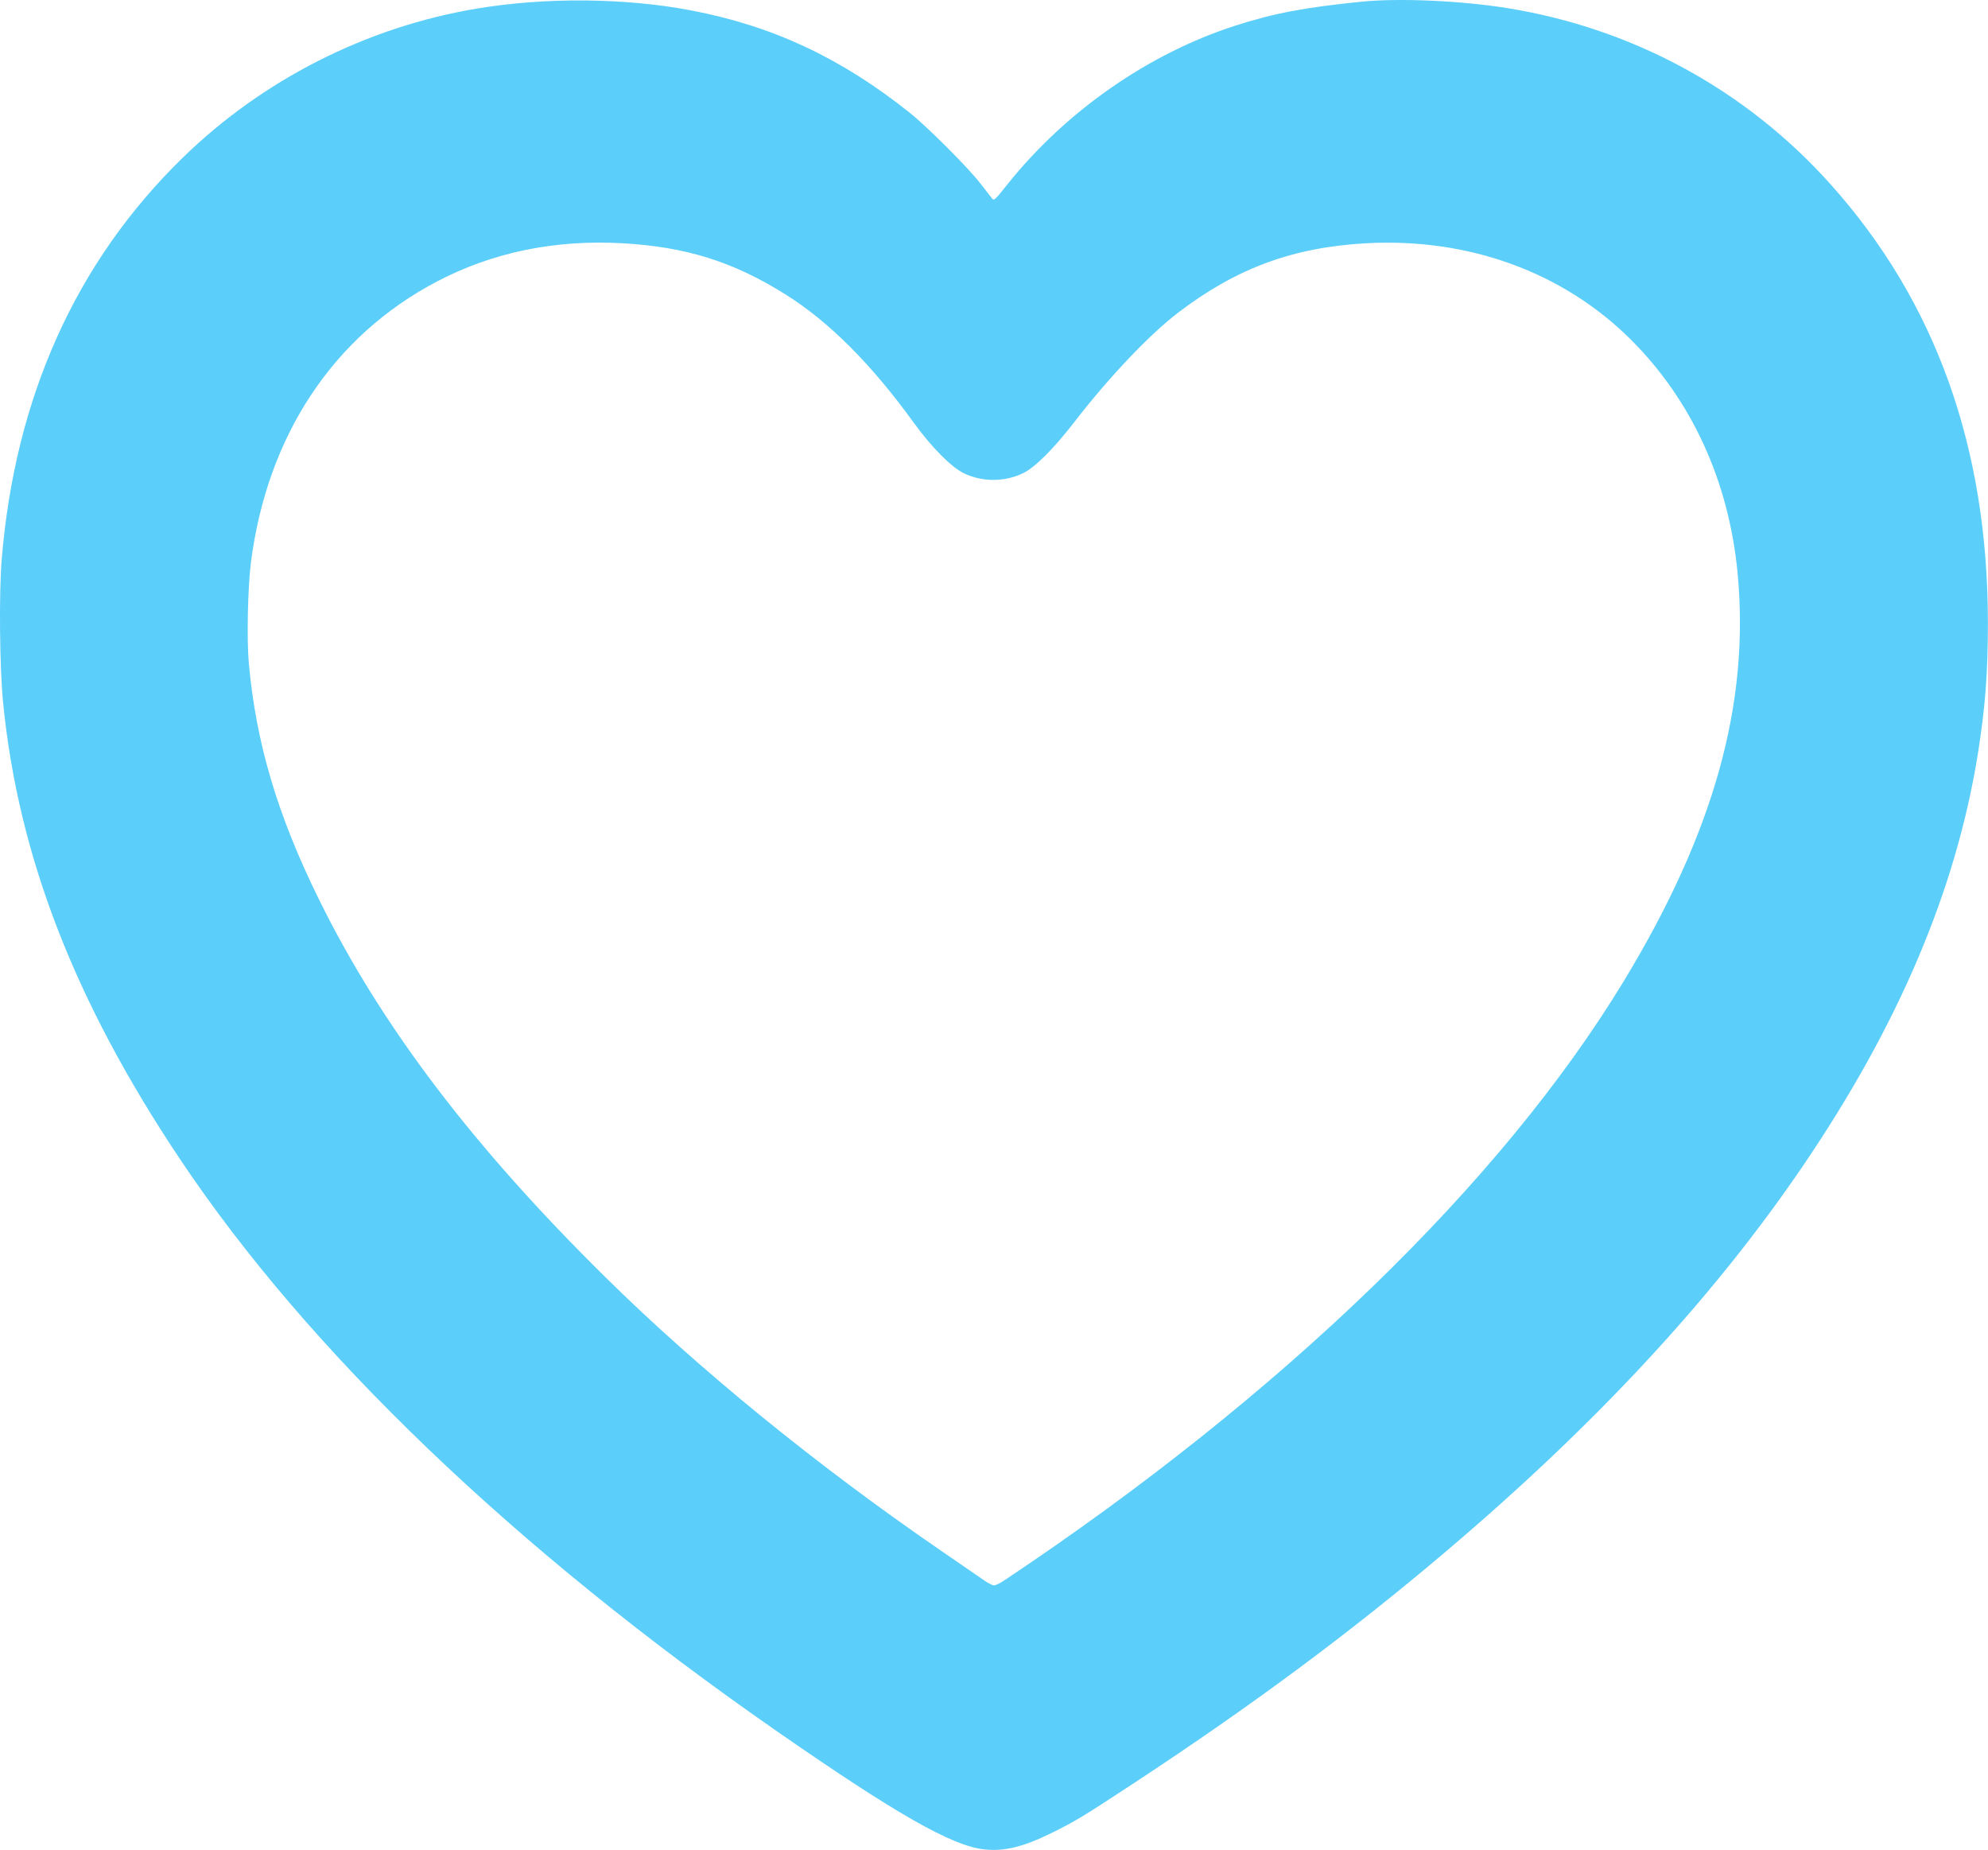 <svg xmlns="http://www.w3.org/2000/svg" viewBox="0.883 -0.077 703.7 654.7">
		<path d="M349.10 654.40 c-11.40 -1.30 -31.10 -12.55 -73.10 -41.70 -93.05 -64.65 -165.90 -134.45 -211.50 -202.70 -37.15 -55.60 -57.10 -107 -62.50 -161.25 -1.25 -12.25 -1.50 -39.10 -0.50 -51 4.75 -57.30 26.25 -105.05 63.85 -141.80 28.30 -27.70 65.25 -46.50 104.40 -53 24.20 -4.05 52.45 -3.80 75.75 0.65 28.85 5.50 52.95 16.75 77.25 36.10 6.20 4.90 20.90 19.60 25.25 25.25 1.80 2.30 3.60 4.65 4 5.15 0.75 0.95 1 0.70 5.50 -4.95 20.65 -25.85 49.85 -46.20 80.50 -56.10 13.90 -4.45 24.30 -6.45 45 -8.55 13.25 -1.30 35.05 -0.35 51.50 2.30 44.50 7.20 84.55 29 114.45 62.45 37.10 41.45 55.55 92.90 55.60 155 0 17.90 -0.95 30.10 -3.60 46.75 -7.80 48.15 -28.05 95.75 -61.85 145.50 -31.65 46.55 -73.10 91.30 -126.35 136.45 -33.70 28.60 -68.30 54.30 -110.45 82 -17.80 11.70 -20.55 13.40 -29.05 17.60 -10.20 5.05 -17.05 6.70 -24.15 5.85z m7.40 -95.25 c98.15 -65.45 175.65 -140.40 219.10 -211.90 32 -52.75 44.70 -98.20 40.35 -144.50 -3.10 -32.55 -16.25 -61.25 -37.95 -82.80 -23.95 -23.75 -57.20 -35.85 -93.25 -33.95 -26.05 1.40 -46.05 8.75 -66.75 24.50 -10.35 7.90 -24.60 22.95 -37 39 -7.15 9.25 -13.80 15.90 -18 17.90 -6.55 3.15 -14.45 3.15 -20.95 0 -4.45 -2.15 -11.35 -9.15 -17.55 -17.65 -15.25 -21.10 -30.20 -36 -45.60 -45.65 -18.60 -11.65 -35.30 -16.85 -57.90 -18.10 -23.80 -1.30 -45.85 3.25 -65.45 13.55 -36.70 19.25 -60.10 54.55 -65.85 99.45 -1.10 8.60 -1.50 27.20 -0.75 35.55 2.55 28.30 10.15 53.90 24.85 83.70 22.05 44.75 54.40 87.35 101.50 133.80 33.05 32.55 74.45 66.30 118.50 96.55 7.40 5.10 14.45 9.95 15.70 10.80 1.25 0.85 2.70 1.60 3.25 1.60 0.55 0 2.25 -0.80 3.75 -1.85z"
			  fill="#5bcefa"/>

</svg>
